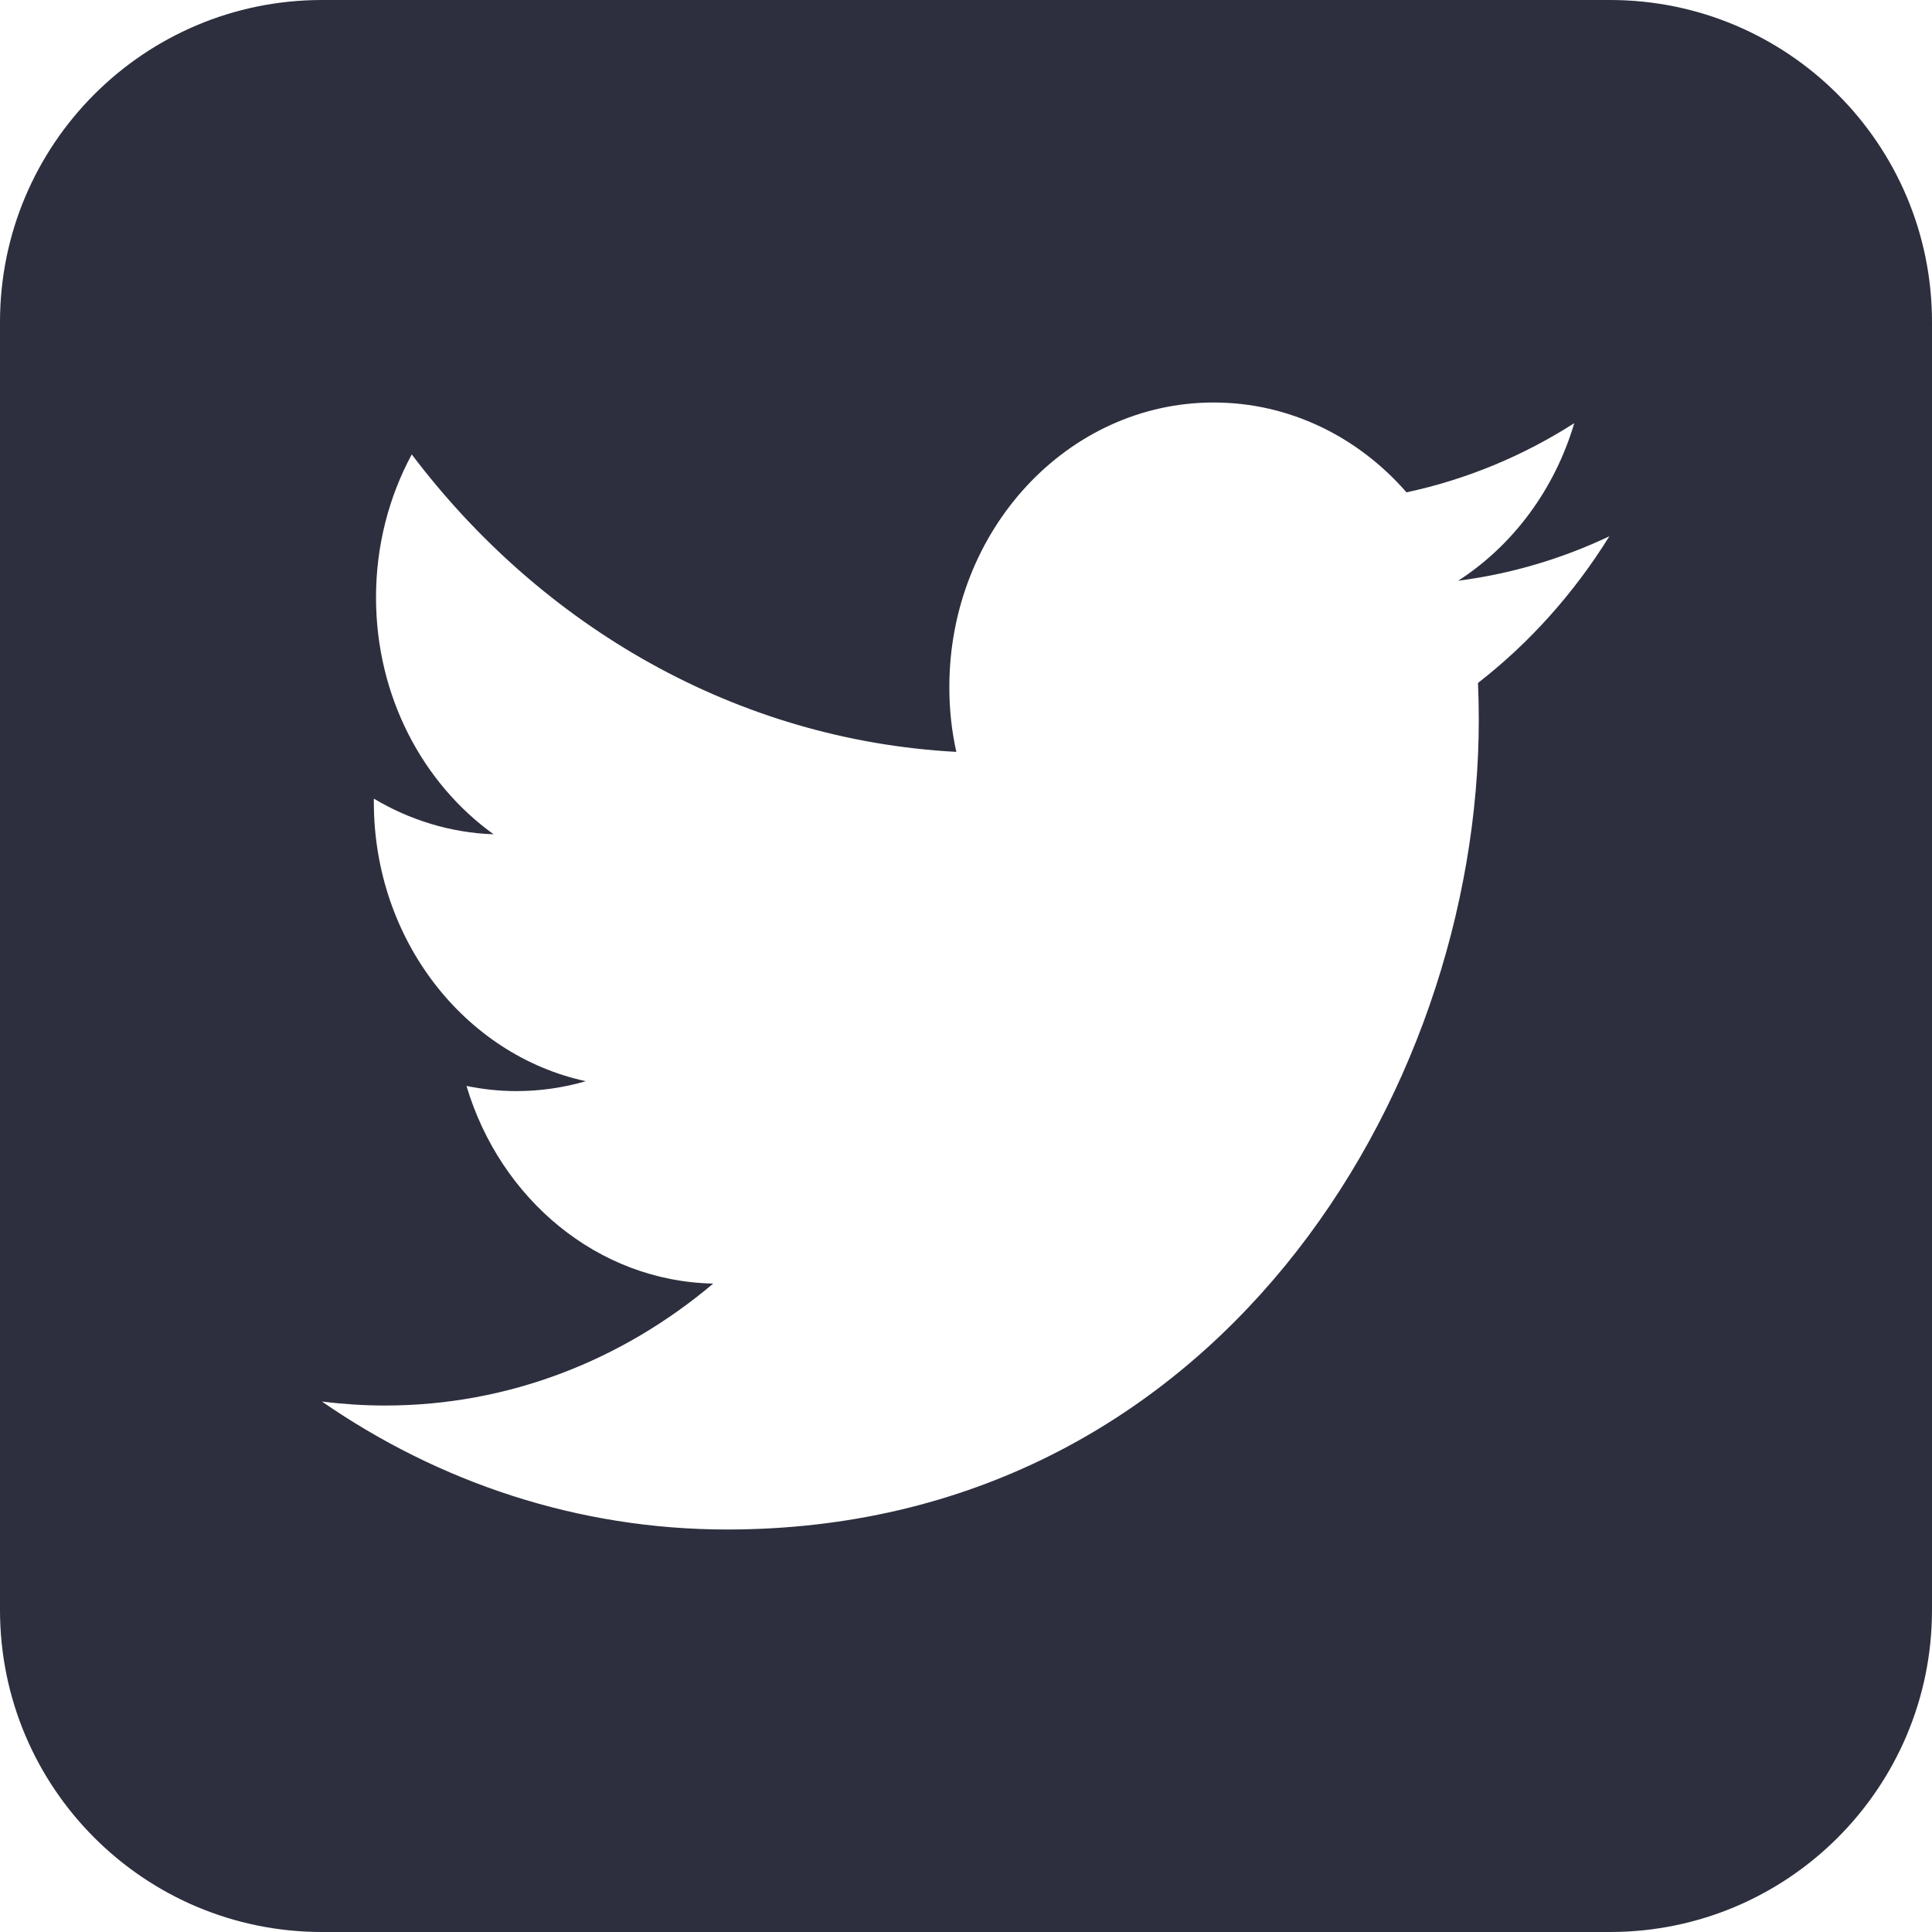 <svg width="24" height="24" viewBox="0 0 24 24" fill="none" xmlns="http://www.w3.org/2000/svg">
<path fill-rule="evenodd" clip-rule="evenodd" d="M4 0C1.791 0 0 1.791 0 4V20C0 22.209 1.791 24 4 24H20C22.209 24 24 22.209 24 20V4C24 1.791 22.209 0 20 0H4ZM19.992 6.662C19.995 6.661 19.997 6.66 20 6.658L19.998 6.653C19.996 6.656 19.994 6.659 19.992 6.662ZM19.992 6.662C19.405 6.94 18.775 7.129 18.114 7.214C18.792 6.777 19.312 6.082 19.556 5.257C18.921 5.663 18.219 5.956 17.472 6.116C16.873 5.429 16.021 5 15.076 5C13.264 5 11.793 6.584 11.793 8.535C11.793 8.813 11.822 9.083 11.88 9.34C9.151 9.194 6.733 7.785 5.115 5.645C4.833 6.167 4.671 6.774 4.671 7.422C4.671 8.648 5.251 9.731 6.132 10.364C5.595 10.345 5.088 10.186 4.644 9.921V9.965C4.644 11.677 5.776 13.107 7.277 13.431C7.003 13.511 6.712 13.554 6.413 13.554C6.201 13.554 5.996 13.531 5.795 13.49C6.213 14.894 7.425 15.917 8.86 15.945C7.736 16.894 6.323 17.46 4.783 17.46C4.518 17.46 4.258 17.442 4 17.411C5.451 18.414 7.177 19 9.032 19C15.069 19 18.37 13.613 18.37 8.942C18.37 8.787 18.367 8.636 18.36 8.484C19 7.987 19.554 7.368 19.992 6.662Z" fill="#2D2F3E"/>
</svg>
